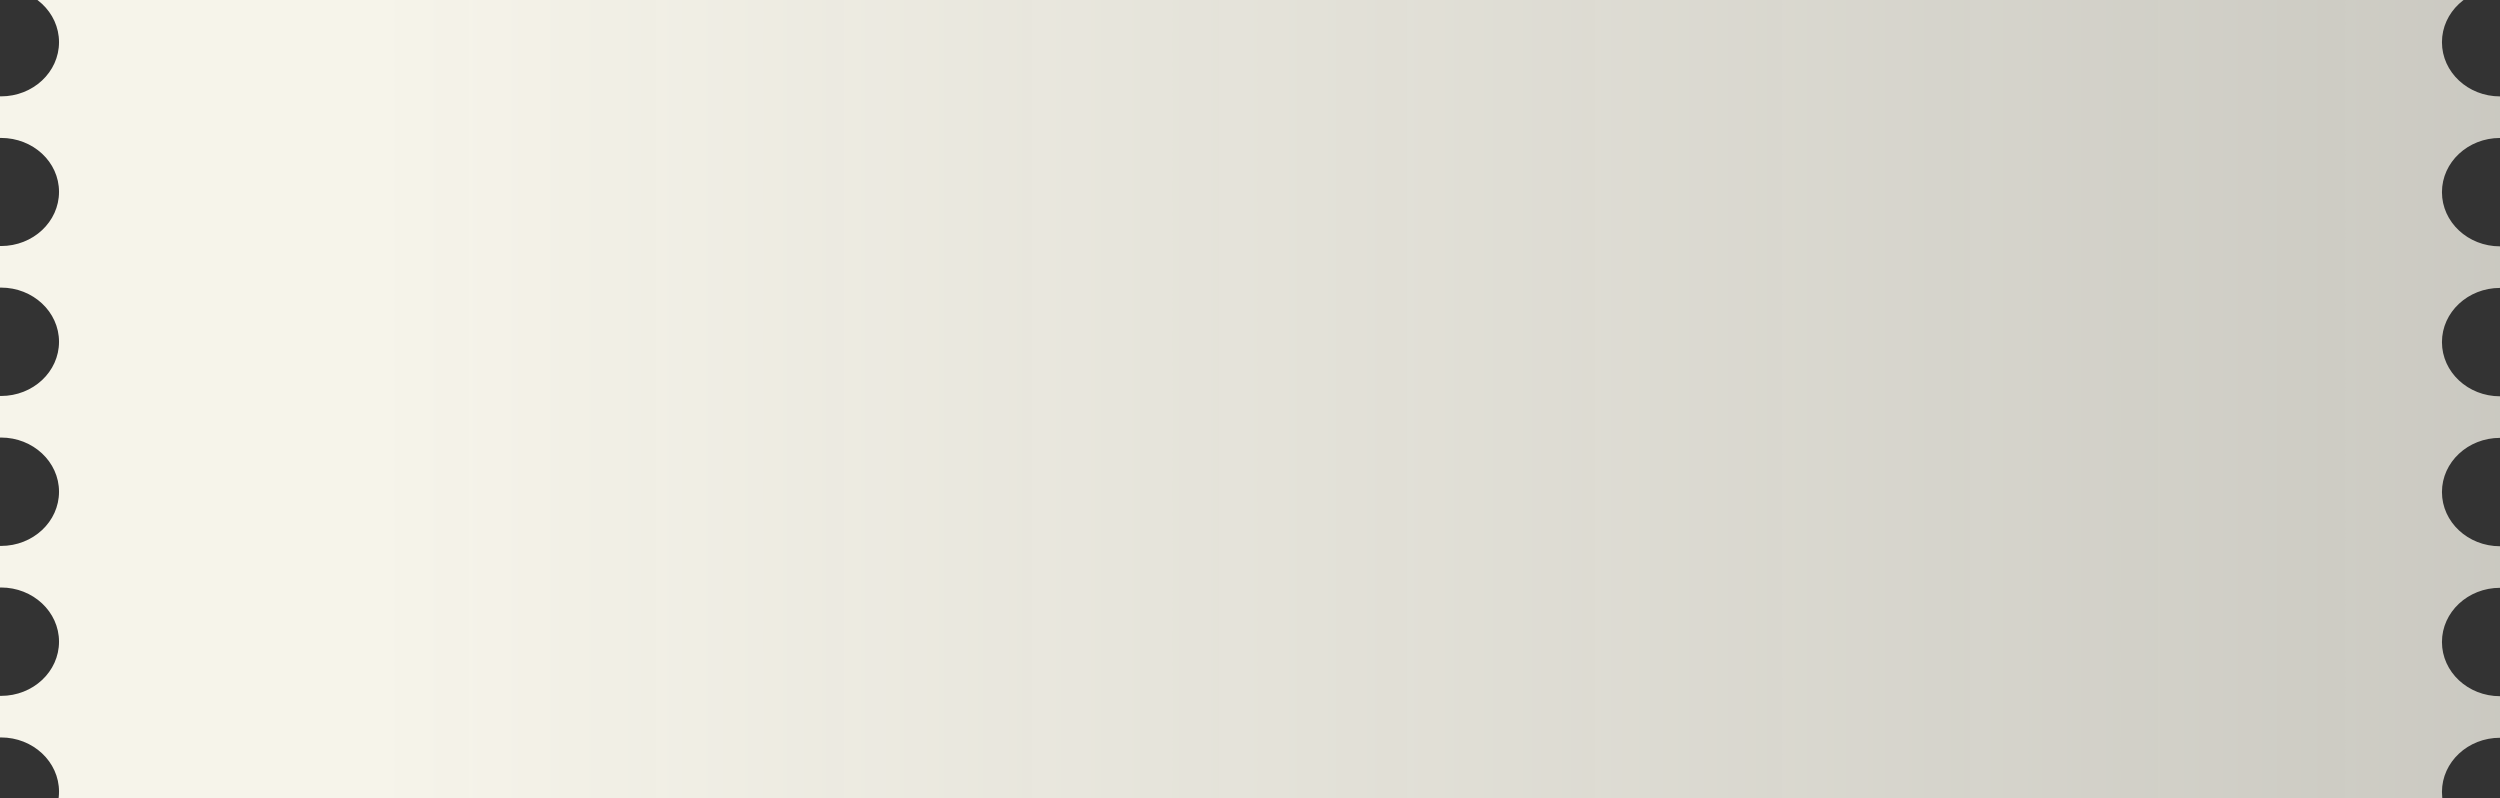<svg width="996" height="318" viewBox="0 0 996 318" fill="none" xmlns="http://www.w3.org/2000/svg">
<rect x="0" y="0" width="996" height="318" fill="#333333" stroke="none"/>
<g clip-path="url(#clip0_505_297)">
<path d="M0 516.149C0.136 516.149 0.271 516.165 0.407 516.165C13.18 516.165 23.513 506.501 23.513 494.575C23.513 482.649 13.163 473.001 0.407 473.001C0.271 473.001 0.136 473.017 0 473.017V456.425C0.136 456.425 0.271 456.441 0.407 456.441C13.18 456.441 23.513 446.777 23.513 434.851C23.513 422.926 13.163 413.262 0.407 413.262C0.271 413.262 0.136 413.277 0 413.277V396.686C0.136 396.686 0.271 396.702 0.407 396.702C13.18 396.702 23.513 387.038 23.513 375.112C23.513 363.186 13.163 353.522 0.407 353.522C0.271 353.522 0.136 353.538 0 353.538V336.946C0.136 336.946 0.271 336.962 0.407 336.962C13.18 336.962 23.513 327.298 23.513 315.388C23.513 303.478 13.163 293.798 0.407 293.798C0.271 293.798 0.136 293.814 0 293.814V277.223C0.136 277.223 0.271 277.238 0.407 277.238C13.18 277.238 23.513 267.574 23.513 255.649C23.513 243.723 13.163 234.059 0.407 234.059C0.271 234.059 0.136 234.075 0 234.075V217.483C0.136 217.483 0.271 217.499 0.407 217.499C13.18 217.499 23.513 207.835 23.513 195.909C23.513 183.983 13.163 174.319 0.407 174.319C0.271 174.319 0.136 174.335 0 174.335V157.744C0.136 157.744 0.271 157.759 0.407 157.759C13.18 157.759 23.513 148.095 23.513 136.17C23.513 124.244 13.163 114.58 0.407 114.58C0.271 114.58 0.136 114.596 0 114.596V98.004C0.136 98.004 0.271 98.02 0.407 98.02C13.18 98.02 23.513 88.356 23.513 76.43C23.513 64.504 13.18 54.951 0.407 54.951C0.271 54.951 0.136 54.967 0 54.967V38.375C0.136 38.375 0.271 38.391 0.407 38.391C13.18 38.391 23.513 28.727 23.513 16.801C23.513 4.876 13.18 -4.773 0.407 -4.773C0.271 -4.773 0.136 -4.757 0 -4.757V-23.373H996V-4.773C983.227 -4.773 972.876 4.891 972.876 16.817C972.876 28.743 983.227 38.407 996 38.407V54.967C983.227 54.967 972.876 64.631 972.876 76.557C972.876 88.482 983.227 98.146 996 98.146V114.706C983.227 114.706 972.876 124.37 972.876 136.296C972.876 148.222 983.227 157.886 996 157.886V174.446C983.227 174.446 972.876 184.11 972.876 196.036C972.876 207.961 983.227 217.625 996 217.625V234.185C983.227 234.185 972.876 243.849 972.876 255.775C972.876 267.701 983.227 277.365 996 277.365V293.925C983.227 293.925 972.876 303.589 972.876 315.515C972.876 327.44 983.227 337.089 996 337.089V353.649C983.227 353.649 972.876 363.313 972.876 375.238C972.876 387.164 983.227 396.828 996 396.828V413.388C983.227 413.388 972.876 423.052 972.876 434.978C972.876 446.904 983.227 456.568 996 456.568V473.128C983.227 473.128 972.876 482.792 972.876 494.702C972.876 506.612 983.227 516.291 996 516.291V534.892H0V516.26V516.149Z" fill="url(#paint0_linear_505_297)"/>
</g>
<defs>
<linearGradient id="paint0_linear_505_297" x1="149.354" y1="255.759" x2="1293.33" y2="255.759" gradientUnits="userSpaceOnUse">
<stop stop-color="#F6F4EA"/>
<stop offset="1" stop-color="#F6F4EA" stop-opacity="0.7"/>
</linearGradient>
<clipPath id="clip0_505_297">
<rect width="996" height="318" fill="white"/>
</clipPath>
</defs>
</svg>

